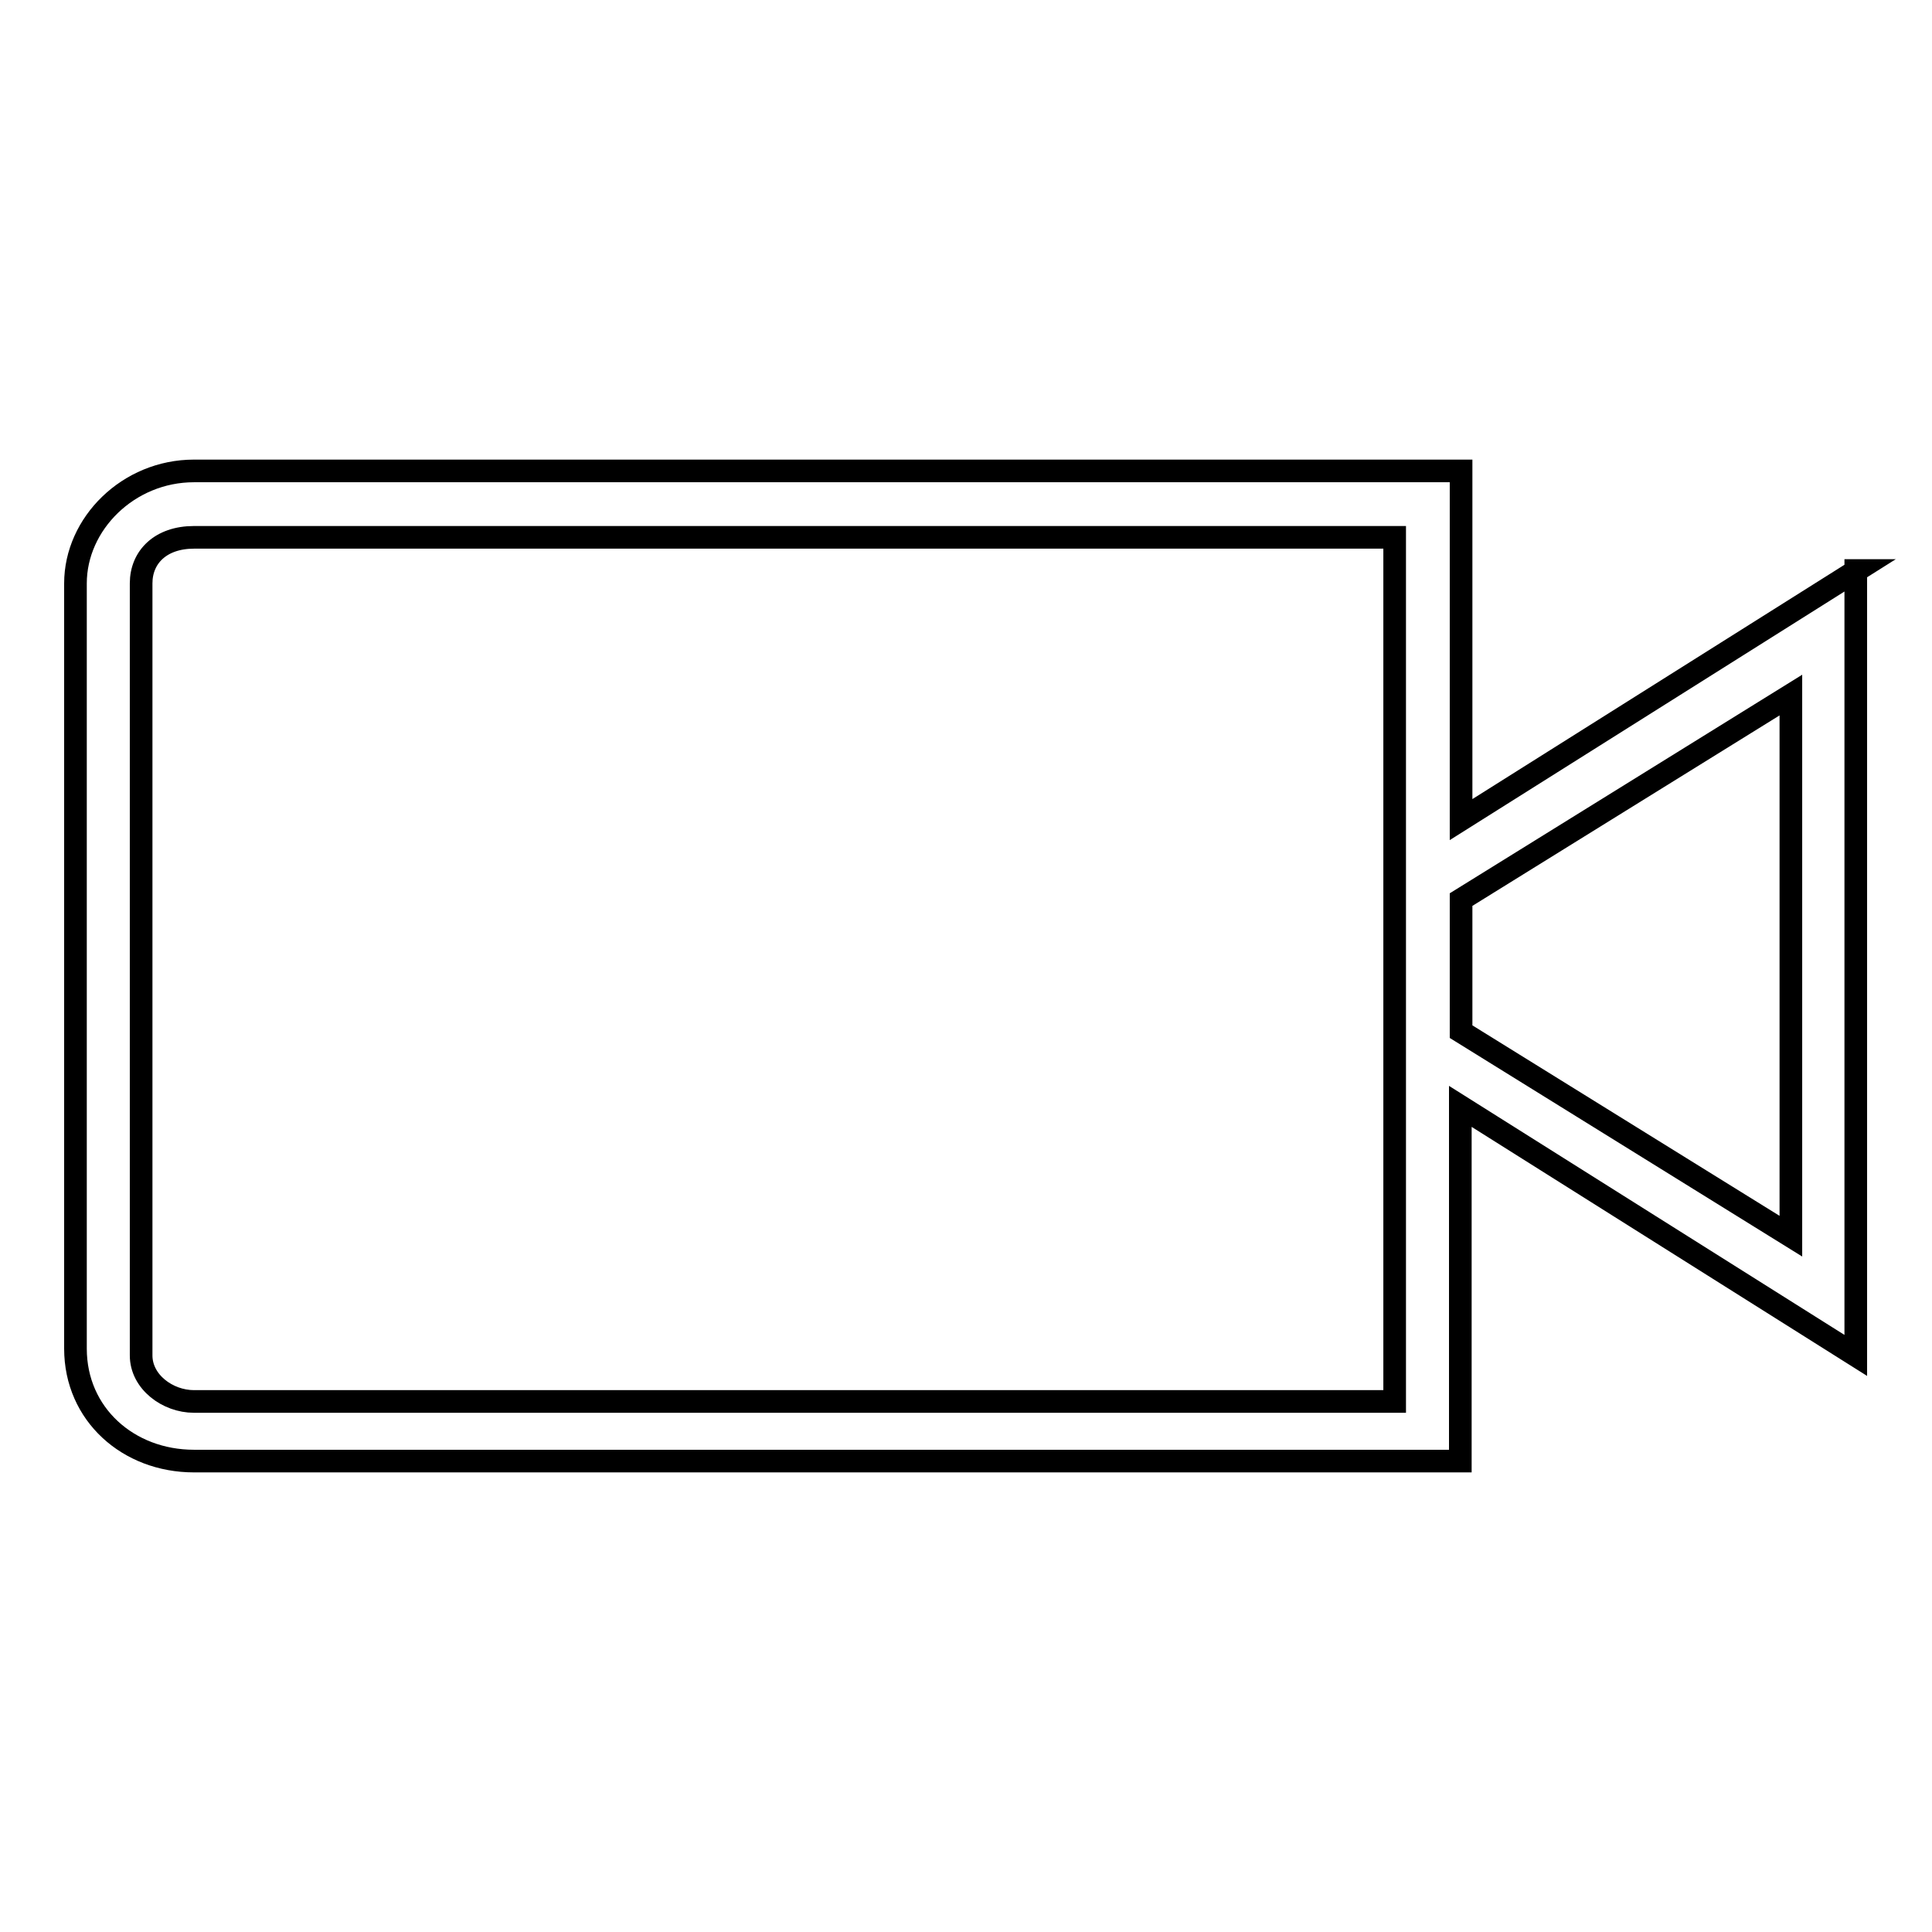 <?xml version="1.0" encoding="utf-8"?>
<!-- Svg Vector Icons : http://www.onlinewebfonts.com/icon -->
<!DOCTYPE svg PUBLIC "-//W3C//DTD SVG 1.1//EN" "http://www.w3.org/Graphics/SVG/1.1/DTD/svg11.dtd">
<svg version="1.1" xmlns="http://www.w3.org/2000/svg" xmlns:xlink="http://www.w3.org/1999/xlink" x="0px" y="0px" viewBox="0 0 256 256" enable-background="new 0 0 256 256" xml:space="preserve">
<g><g><path stroke-width="3" fill-opacity="0" stroke="#000000"  d="M246,75.6l-52.4,33V62.4H25.7c-8.7,0-15.7,7-15.7,14.9v101.4c0,8.7,7,14.9,15.7,14.9h167.8v-47l52.4,33V75.6z M184.8,185.7H25.7c-3.5,0-7-2.6-7-6.1V77.3c0-3.5,2.6-6.1,7-6.1l159.1,0V114v27.1V185.7L184.8,185.7z M237.3,163.8l-43.7-27.1v-17.5l43.7-27.1V163.8z"/></g></g>
</svg>